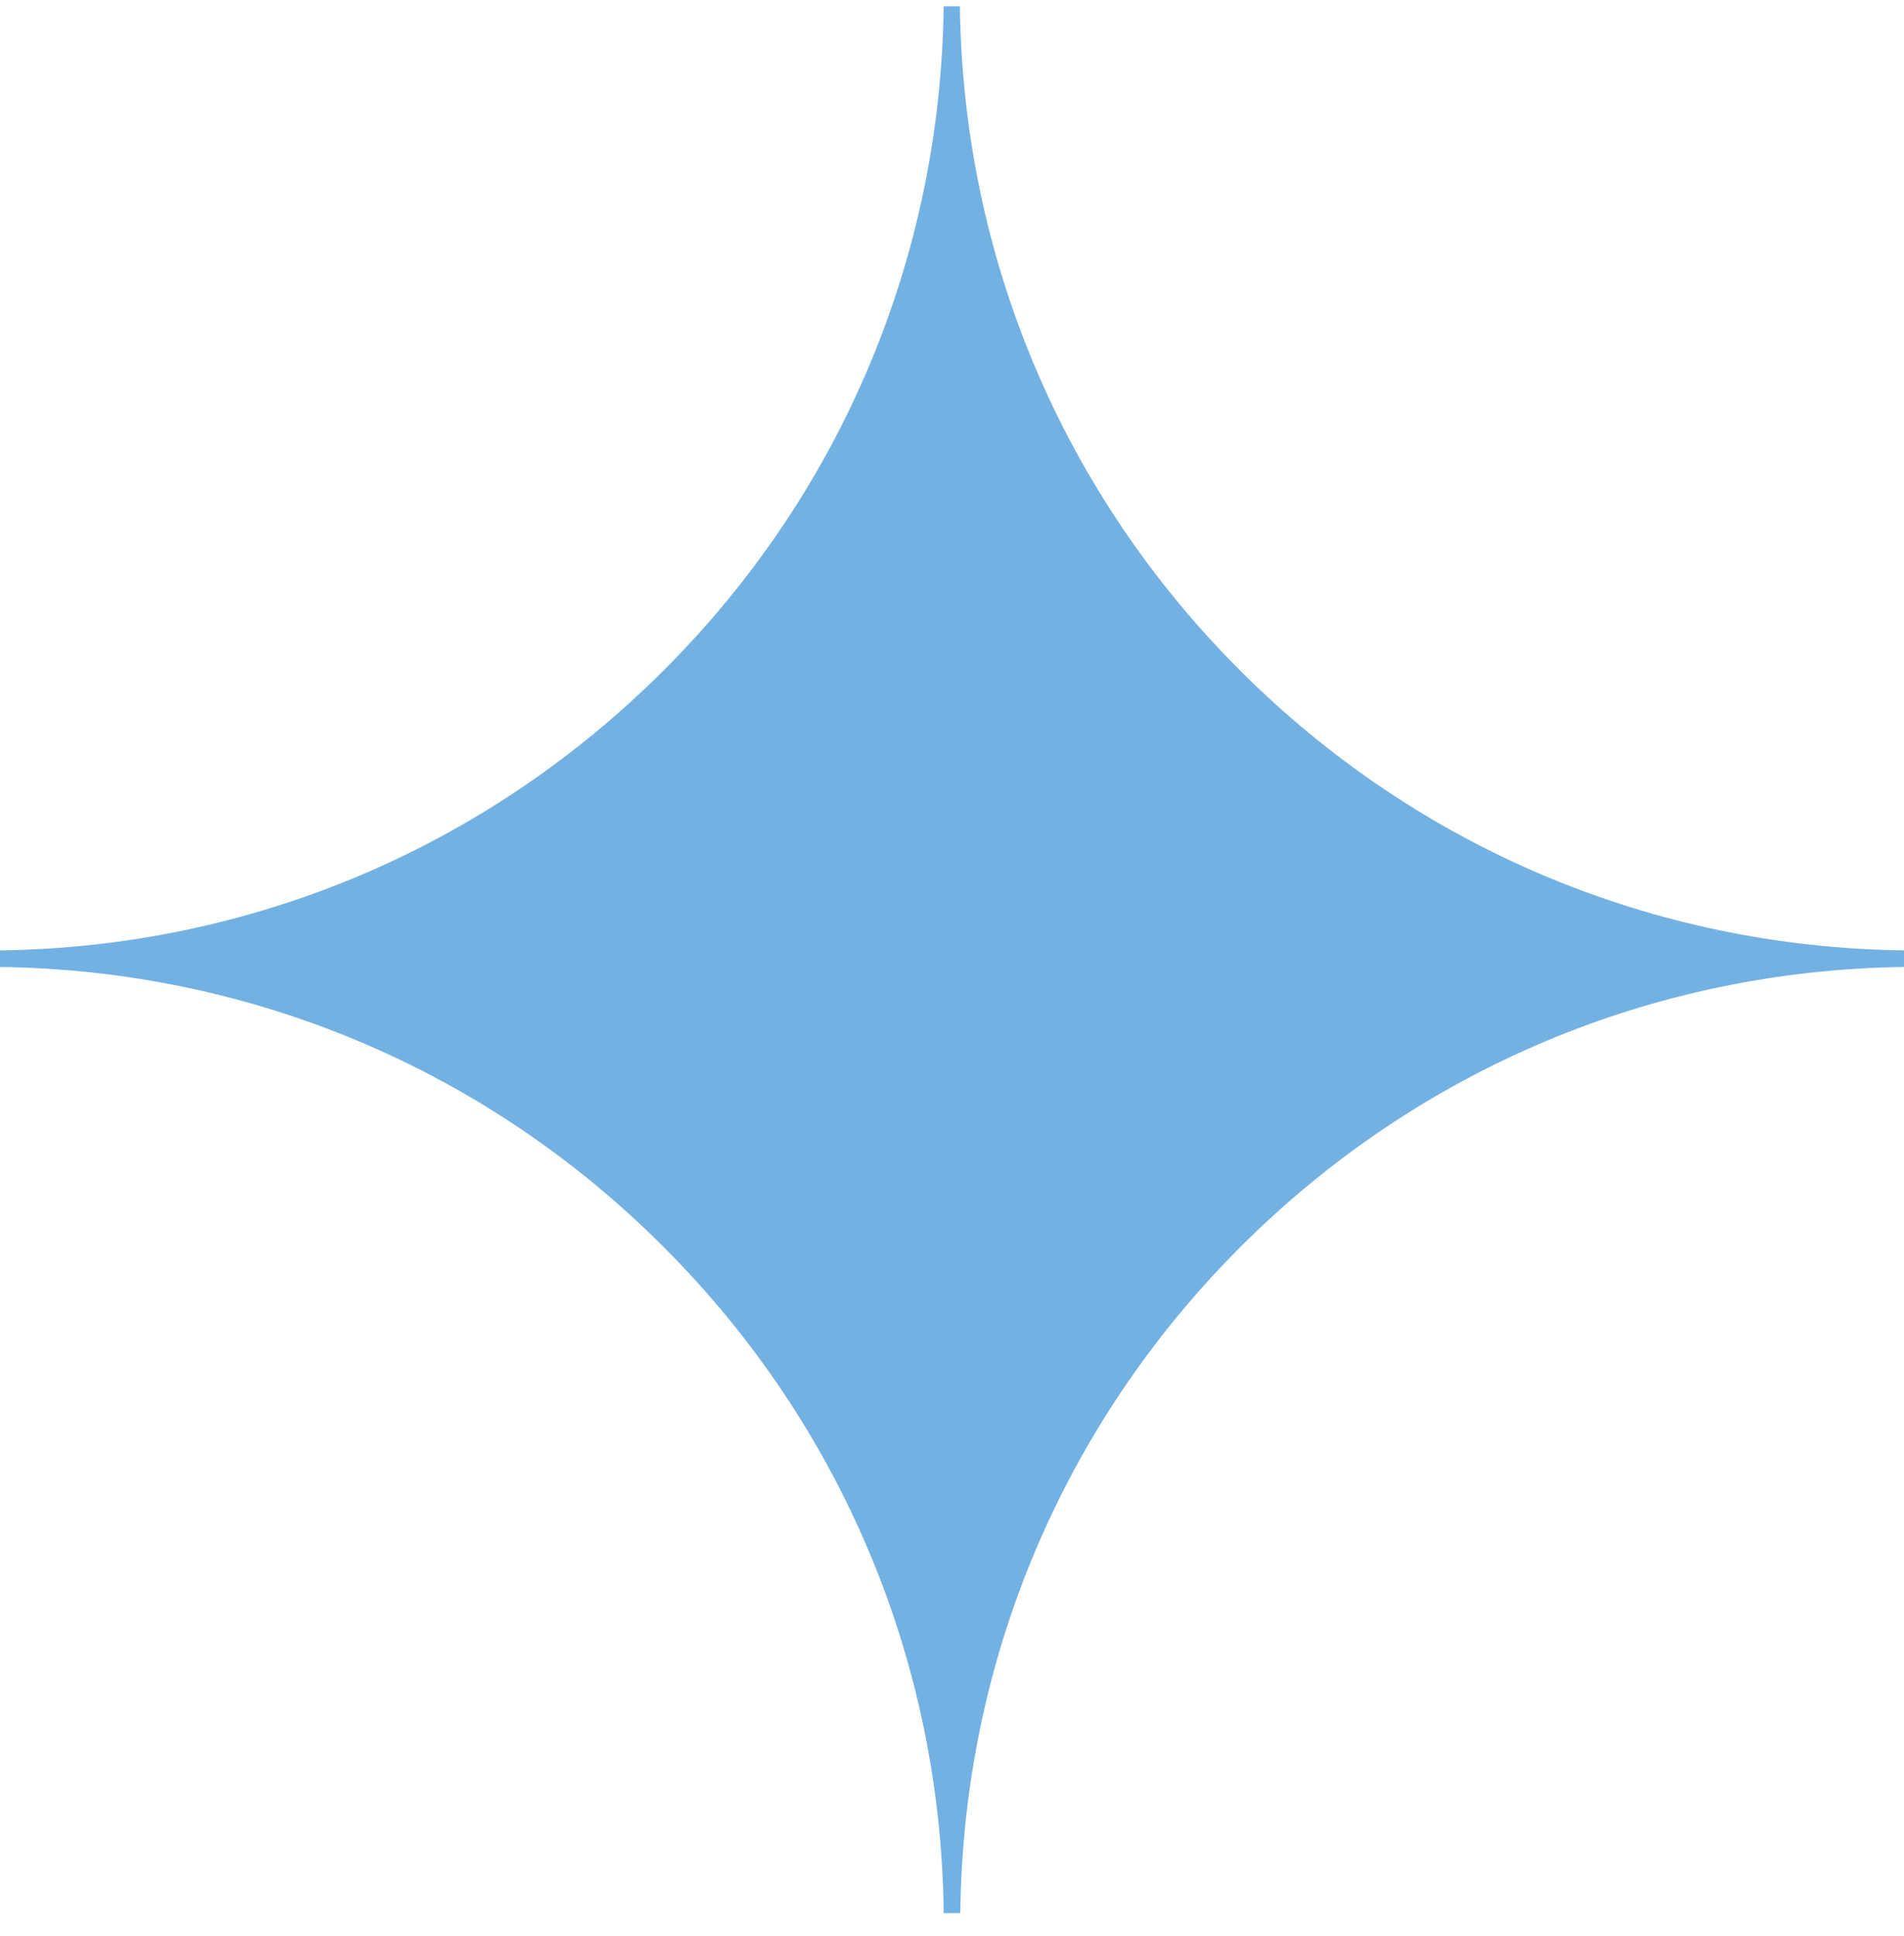<?xml version="1.0" encoding="UTF-8"?>
<svg xmlns="http://www.w3.org/2000/svg" width="61" height="62" viewBox="0 0 61 62" fill="none">
  <path d="M39.723 21.466C34.025 15.767 30.857 8.224 30.753 0.202H30.234C30.13 8.237 26.962 15.78 21.264 21.466C15.565 27.164 8.023 30.332 0 30.436V30.968C8.036 31.072 15.578 34.239 21.264 39.938C26.976 45.65 30.143 53.218 30.234 61.267H30.766C30.857 53.218 34.025 45.65 39.736 39.938C45.435 34.239 52.977 31.072 61 30.968V30.436C52.965 30.332 45.422 27.164 39.723 21.466Z" fill="#74B1E3"></path>
</svg>

